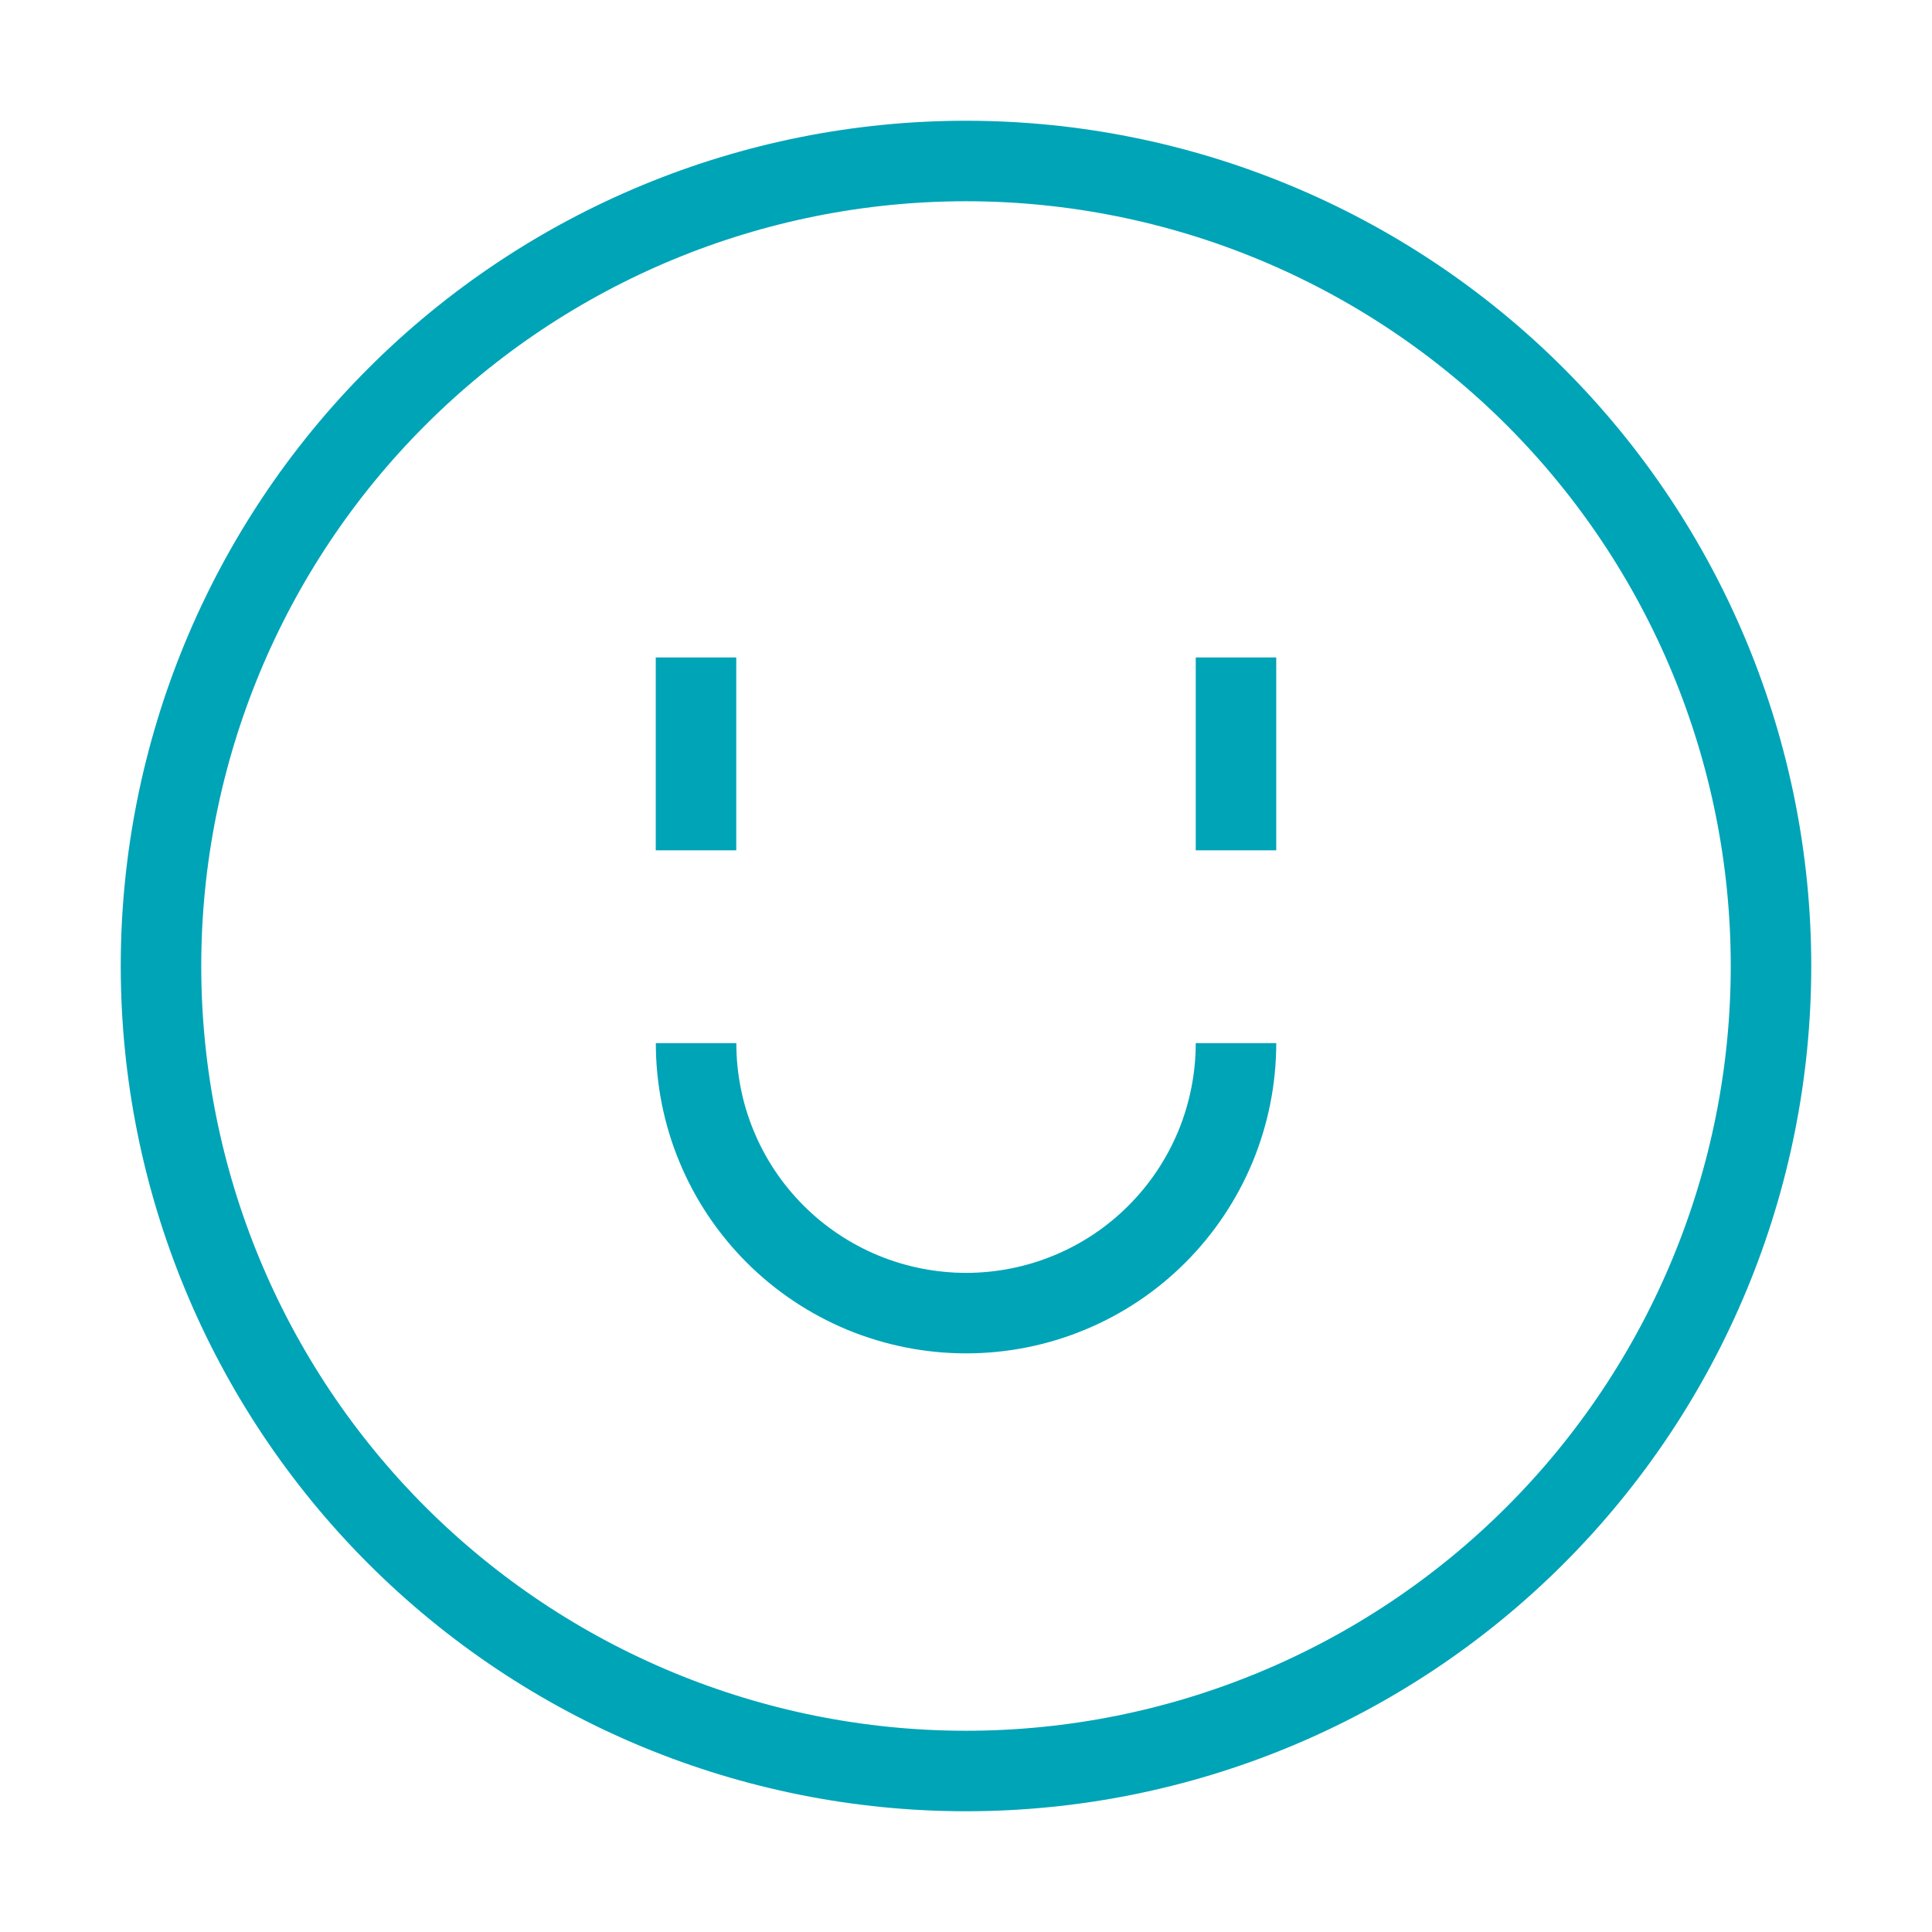 <?xml version="1.0" encoding="UTF-8"?>
<svg id="Livello_1" xmlns="http://www.w3.org/2000/svg" width="24" height="24" version="1.1" viewBox="0 0 24 24">
  <!-- Generator: Adobe Illustrator 29.7.1, SVG Export Plug-In . SVG Version: 2.1.1 Build 8)  -->
  <path d="M2,12c0,2.652,1.054,5.196,2.929,7.071,1.875,1.875,4.419,2.929,7.071,2.929s5.196-1.054,7.071-2.929,2.929-4.419,2.929-7.071-1.054-5.196-2.929-7.071c-1.875-1.875-4.419-2.929-7.071-2.929s-5.196,1.054-7.071,2.929c-1.875,1.875-2.929,4.419-2.929,7.071Z" fill="none" stroke="#00a4b7"/>
  <path d="M8.646,8.167v2.396" fill="none" stroke="#00a4b7"/>
  <path d="M15.354,8.167v2.396" fill="none" stroke="#00a4b7"/>
  <path d="M15.354,12.958c0,.44-.087.877-.255,1.284-.169.407-.416.777-.727,1.088-.311.312-.681.559-1.088.727-.407.169-.843.255-1.283.255s-.877-.087-1.284-.255c-.407-.169-.777-.416-1.088-.727-.311-.311-.559-.681-.727-1.088-.169-.407-.255-.843-.255-1.284" fill="none" stroke="#00a4b7"/>
</svg>